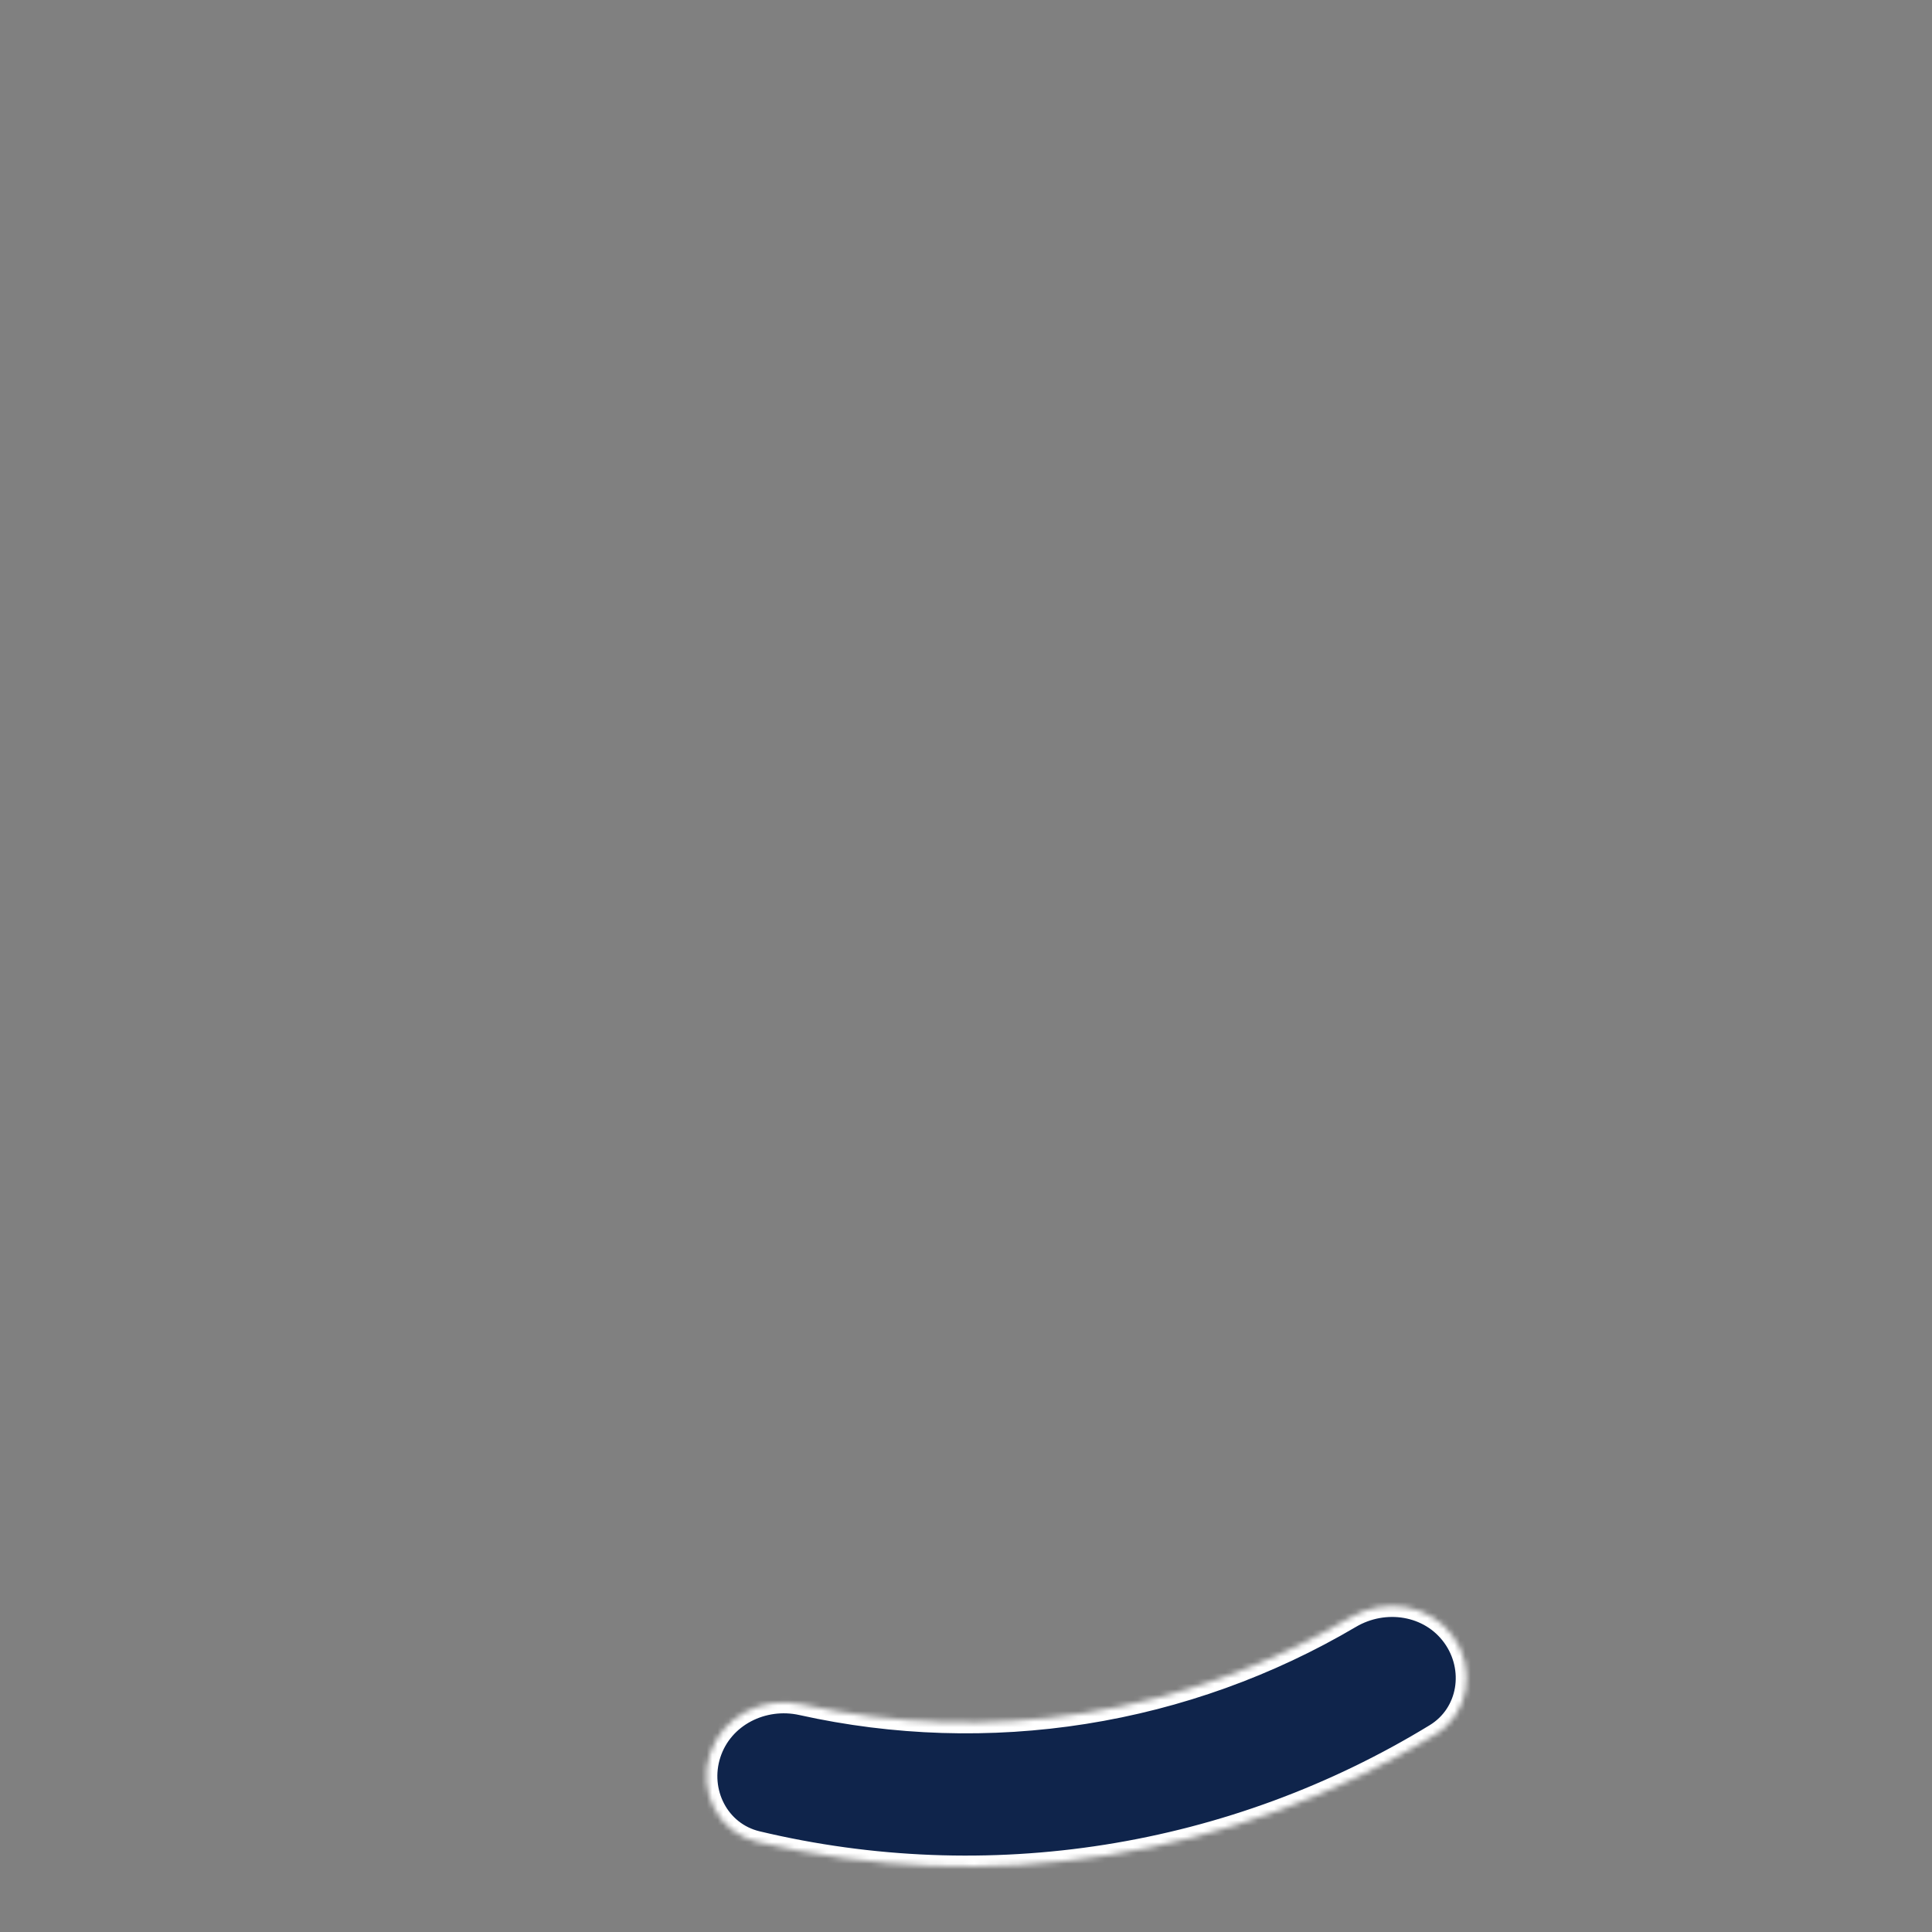 <svg width="354" height="354" viewBox="0 0 354 354" fill="none" xmlns="http://www.w3.org/2000/svg">
<rect x="0" y="0" width="354" height="354" fill="#808080" stroke="none"/>
<mask id="path-2-inside-1_7549_705" fill="white">
<path d="M266.225 299.809C270.511 305.707 269.228 314.012 263.006 317.812C244.62 329.042 224.174 336.585 202.811 339.969C181.448 343.352 159.672 342.496 138.716 337.497C131.625 335.806 127.838 328.304 130.091 321.371C132.344 314.437 139.783 310.709 146.899 312.292C163.868 316.067 181.435 316.625 198.682 313.894C215.928 311.162 232.463 305.203 247.434 296.369C253.713 292.664 261.94 293.911 266.225 299.809Z"/>
</mask>
<path d="M266.225 299.809C270.511 305.707 269.228 314.012 263.006 317.812C244.62 329.042 224.174 336.585 202.811 339.969C181.448 343.352 159.672 342.496 138.716 337.497C131.625 335.806 127.838 328.304 130.091 321.371C132.344 314.437 139.783 310.709 146.899 312.292C163.868 316.067 181.435 316.625 198.682 313.894C215.928 311.162 232.463 305.203 247.434 296.369C253.713 292.664 261.94 293.911 266.225 299.809Z" fill="#0F244B" stroke="white" stroke-width="4" mask="url(#path-2-inside-1_7549_705)"/>
</svg>
